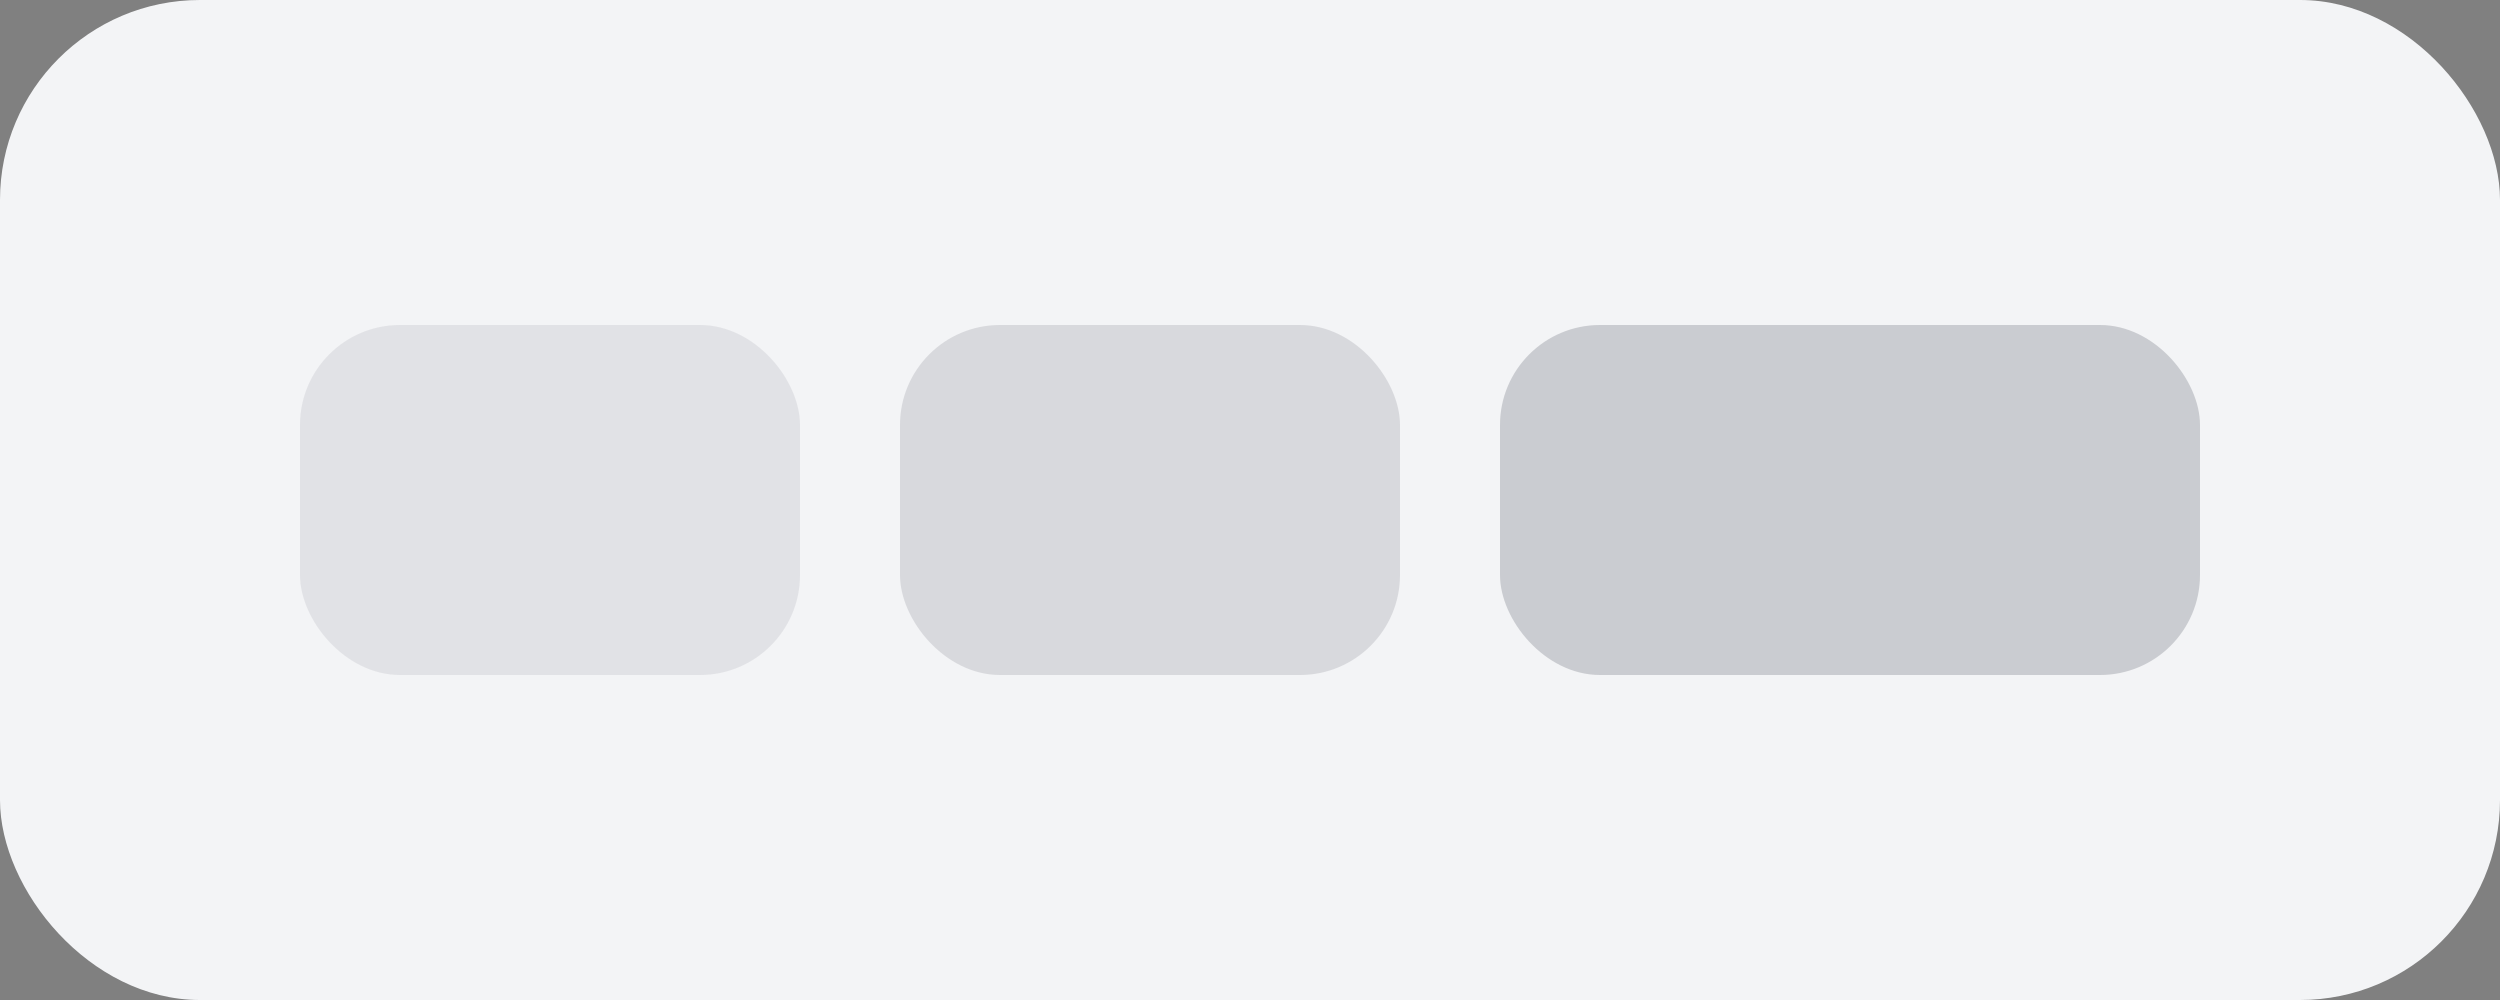 <svg width="200" height="80" viewBox="0 0 200 80" xmlns="http://www.w3.org/2000/svg">
  <rect x="0" y="0" width="200" height="80" fill="#808080" stroke="none"/>
  <rect width="200" height="80" rx="16" fill="#F3F4F6"/>
  <rect x="24" y="26" width="40" height="28" rx="8" fill="#111827" opacity="0.08"/>
  <rect x="72" y="26" width="40" height="28" rx="8" fill="#111827" opacity="0.12"/>
  <rect x="120" y="26" width="56" height="28" rx="8" fill="#111827" opacity="0.18"/>
</svg>
